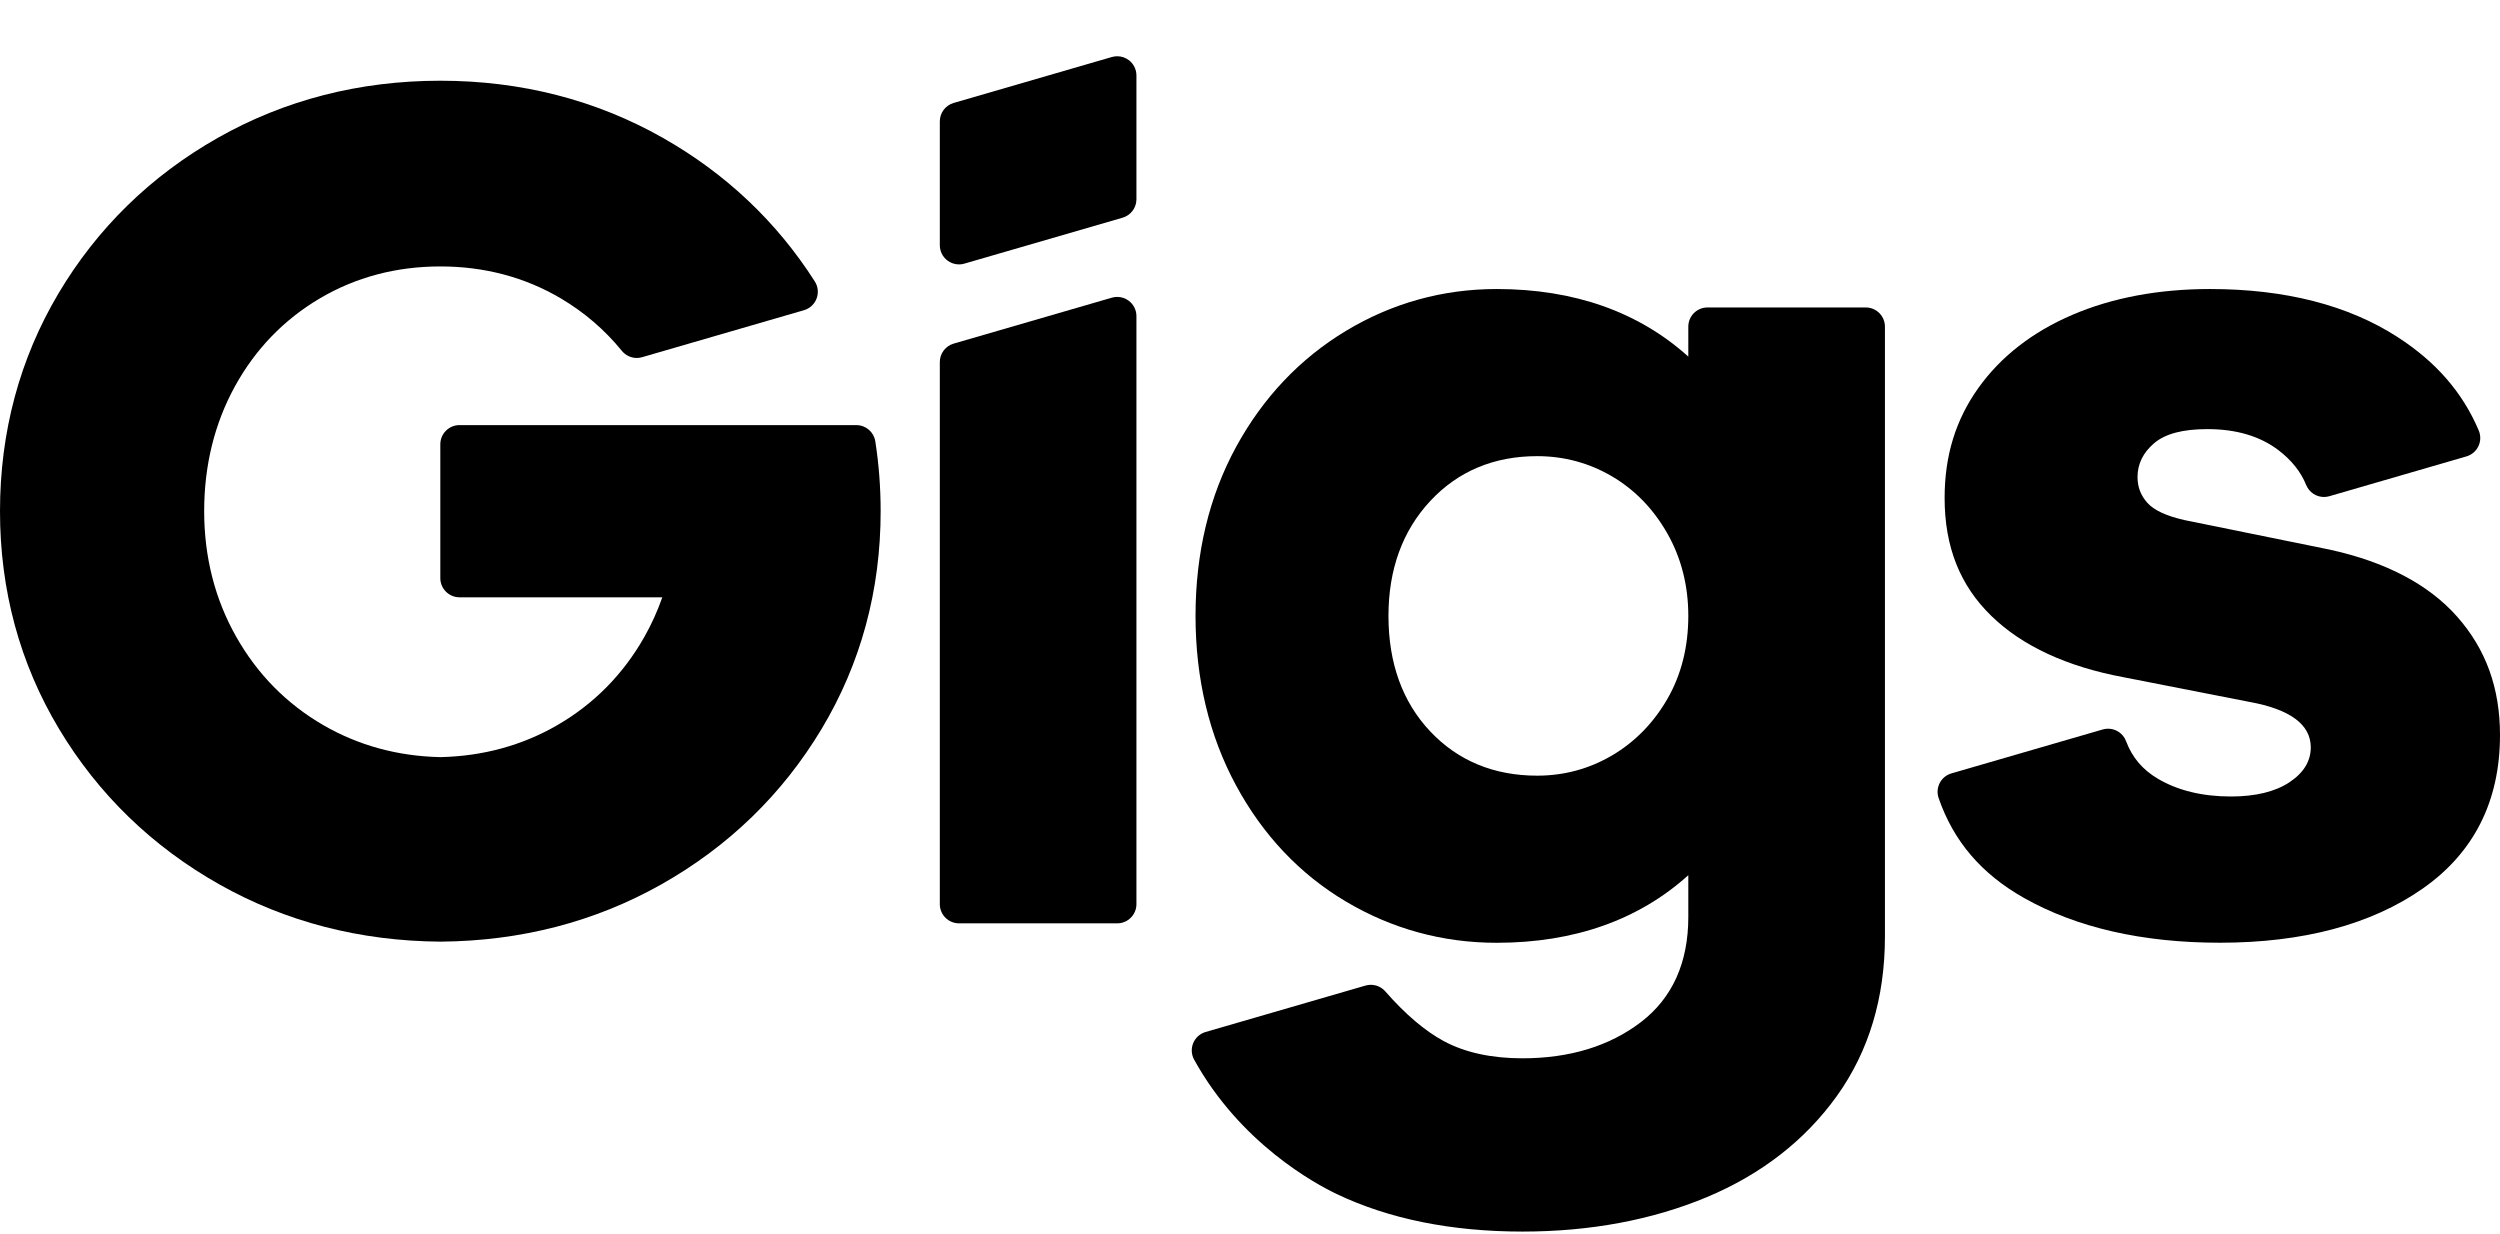 <svg width="800" height="395" viewBox="0 0 800 395" fill="none" xmlns="http://www.w3.org/2000/svg">
<path fill-rule="evenodd" clip-rule="evenodd" d="M603.179 104.525V299.727C603.179 319.288 598.021 336.423 587.842 350.654C577.667 364.866 563.64 375.785 546.157 383.097C528.662 390.401 508.817 394.105 487.17 394.105C464.473 394.105 444.496 390.073 427.794 382.112C420.814 378.789 396.908 365.855 382.128 339.102C381.223 337.468 381.115 335.514 381.828 333.788C382.537 332.066 383.998 330.761 385.788 330.24L436.951 315.384C437.516 315.22 438.093 315.14 438.661 315.14C440.403 315.14 442.097 315.881 443.278 317.23C449.705 324.566 456.008 329.924 462.002 333.155C468.794 336.807 477.263 338.657 487.17 338.657C502.298 338.657 515.068 334.753 525.119 327.057C535.165 319.357 540.259 308.044 540.259 293.437V280.066C524.342 294.418 503.703 301.693 478.913 301.693C461.69 301.693 445.485 297.261 430.741 288.519C415.993 279.778 404.152 267.272 395.547 251.355C386.934 235.442 382.569 217.186 382.569 197.089C382.569 177.003 386.934 158.807 395.547 143.018C404.156 127.233 415.997 114.732 430.741 105.858C445.489 96.989 461.694 92.488 478.913 92.488C503.695 92.488 524.334 99.763 540.259 114.115V104.525C540.259 101.133 543.006 98.386 546.398 98.386H597.04C600.432 98.386 603.179 101.133 603.179 104.525ZM533.572 223.633C538.008 215.937 540.259 207.011 540.259 197.089C540.259 187.438 538.008 178.573 533.572 170.744C529.135 162.916 523.181 156.761 515.877 152.456C508.569 148.152 500.5 145.969 491.887 145.969C478.06 145.969 466.547 150.799 457.678 160.321C448.804 169.851 444.307 182.221 444.307 197.089C444.307 212.225 448.804 224.658 457.678 234.056C466.547 243.447 478.056 248.212 491.887 248.212C500.5 248.212 508.569 246.029 515.877 241.725C523.185 237.416 529.139 231.33 533.572 223.633Z" fill="black"/>
<path d="M786.241 197.277C777.107 186.978 763.36 179.77 745.385 175.854C745.357 175.85 745.329 175.842 745.301 175.838L698.959 166.411C693.201 165.102 689.24 163.252 687.154 160.906C685.036 158.527 684.007 155.828 684.007 152.645C684.007 148.472 685.793 144.836 689.316 141.833C692.892 138.794 698.49 137.316 706.419 137.316C715.549 137.316 723.157 139.562 729.027 143.995C733.244 147.183 736.255 150.955 737.977 155.199C738.938 157.566 741.224 159.035 743.667 159.035C744.232 159.035 744.808 158.955 745.377 158.791L789.256 146.053C790.938 145.561 792.336 144.376 793.089 142.794C793.841 141.208 793.881 139.378 793.197 137.761C788.039 125.583 779.526 115.789 767.169 107.824C751.383 97.645 731.21 92.488 707.208 92.488C690.762 92.488 675.946 95.267 663.164 100.745C650.382 106.222 640.263 114.095 633.088 124.138C625.812 134.325 622.276 145.833 622.276 159.332C622.276 174.949 627.161 187.298 637.216 197.081C647.127 206.735 661.418 213.35 679.682 216.742L719.741 224.594C719.769 224.598 719.801 224.606 719.829 224.61C732.847 226.965 739.447 231.858 739.447 239.15C739.447 243.591 737.136 247.359 732.567 250.358C728.006 253.361 721.723 254.879 713.891 254.879C704.753 254.879 696.881 252.961 690.498 249.181C685.6 246.286 682.281 242.361 680.339 237.172C679.422 234.721 677.091 233.183 674.593 233.183C674.024 233.183 673.447 233.26 672.879 233.428L624.451 247.487C622.841 247.955 621.487 249.069 620.714 250.558C619.942 252.052 619.813 253.794 620.362 255.383C625.127 269.186 634.045 279.63 647.635 287.318C664.47 296.84 685.568 301.673 710.351 301.673C736.96 301.673 758.792 295.847 775.229 284.371C791.667 272.89 800 256.352 800 235.222C800 220.149 795.499 207.736 786.241 197.277Z" fill="black"/>
<path d="M274.036 136.034H147.043C143.651 136.034 140.904 138.781 140.904 142.173V184.999C140.904 188.391 143.651 191.138 147.043 191.138H211.937C210.407 195.518 208.489 199.755 206.239 203.735C199.455 215.748 190.053 225.279 178.292 232.074C167.108 238.541 154.551 241.973 140.972 242.277H140.82C127.265 241.977 114.704 238.541 103.516 232.074C91.755 225.279 82.353 215.744 75.57 203.735C68.778 191.73 65.335 178.224 65.335 163.588C65.335 148.96 68.642 135.518 75.173 123.637C81.696 111.76 90.834 102.294 102.33 95.495C113.827 88.703 126.805 85.259 140.904 85.259C155.003 85.259 167.981 88.703 179.478 95.495C186.982 99.935 193.553 105.581 198.999 112.281C200.184 113.738 201.942 114.547 203.76 114.547C204.333 114.547 204.905 114.471 205.474 114.303L257.278 99.263C259.136 98.722 260.629 97.341 261.31 95.531C261.991 93.725 261.783 91.698 260.741 90.069C248.564 70.968 232.211 55.511 212.145 44.131C190.738 31.986 166.768 25.831 140.904 25.831C115.04 25.831 91.07 31.986 69.663 44.131C48.24 56.28 31.094 73.03 18.696 93.921C6.291 114.815 0 138.257 0 163.588C0 188.923 6.355 212.361 18.892 233.251C31.422 254.146 48.705 270.9 70.256 283.045C91.443 294.982 115.196 301.132 140.848 301.325H140.96C166.628 301.132 190.365 294.982 211.552 283.045C233.104 270.9 250.382 254.15 262.916 233.251C275.453 212.361 281.808 188.923 281.808 163.588C281.808 156.02 281.236 148.496 280.098 141.224C279.634 138.237 277.059 136.034 274.036 136.034Z" fill="black"/>
<path d="M361.203 96.243C360.13 95.434 358.832 95.01 357.519 95.01C356.942 95.01 356.37 95.094 355.805 95.254L305.17 109.954C302.547 110.718 300.741 113.121 300.741 115.852V289.327C300.741 292.719 303.492 295.466 306.88 295.466H357.519C360.906 295.466 363.657 292.719 363.657 289.327V101.148C363.657 99.218 362.748 97.4 361.203 96.243Z" fill="black"/>
<path d="M361.203 19.229C360.13 18.421 358.832 18 357.519 18C356.942 18 356.37 18.08 355.805 18.24L305.17 32.944C302.547 33.705 300.741 36.108 300.741 38.839V78.469C300.741 80.399 301.65 82.217 303.196 83.379C304.269 84.187 305.567 84.612 306.88 84.612C307.453 84.612 308.029 84.532 308.594 84.364L359.229 69.664C361.851 68.903 363.657 66.5 363.657 63.769V24.139C363.657 22.209 362.748 20.387 361.203 19.229Z" fill="black"/>
</svg>
